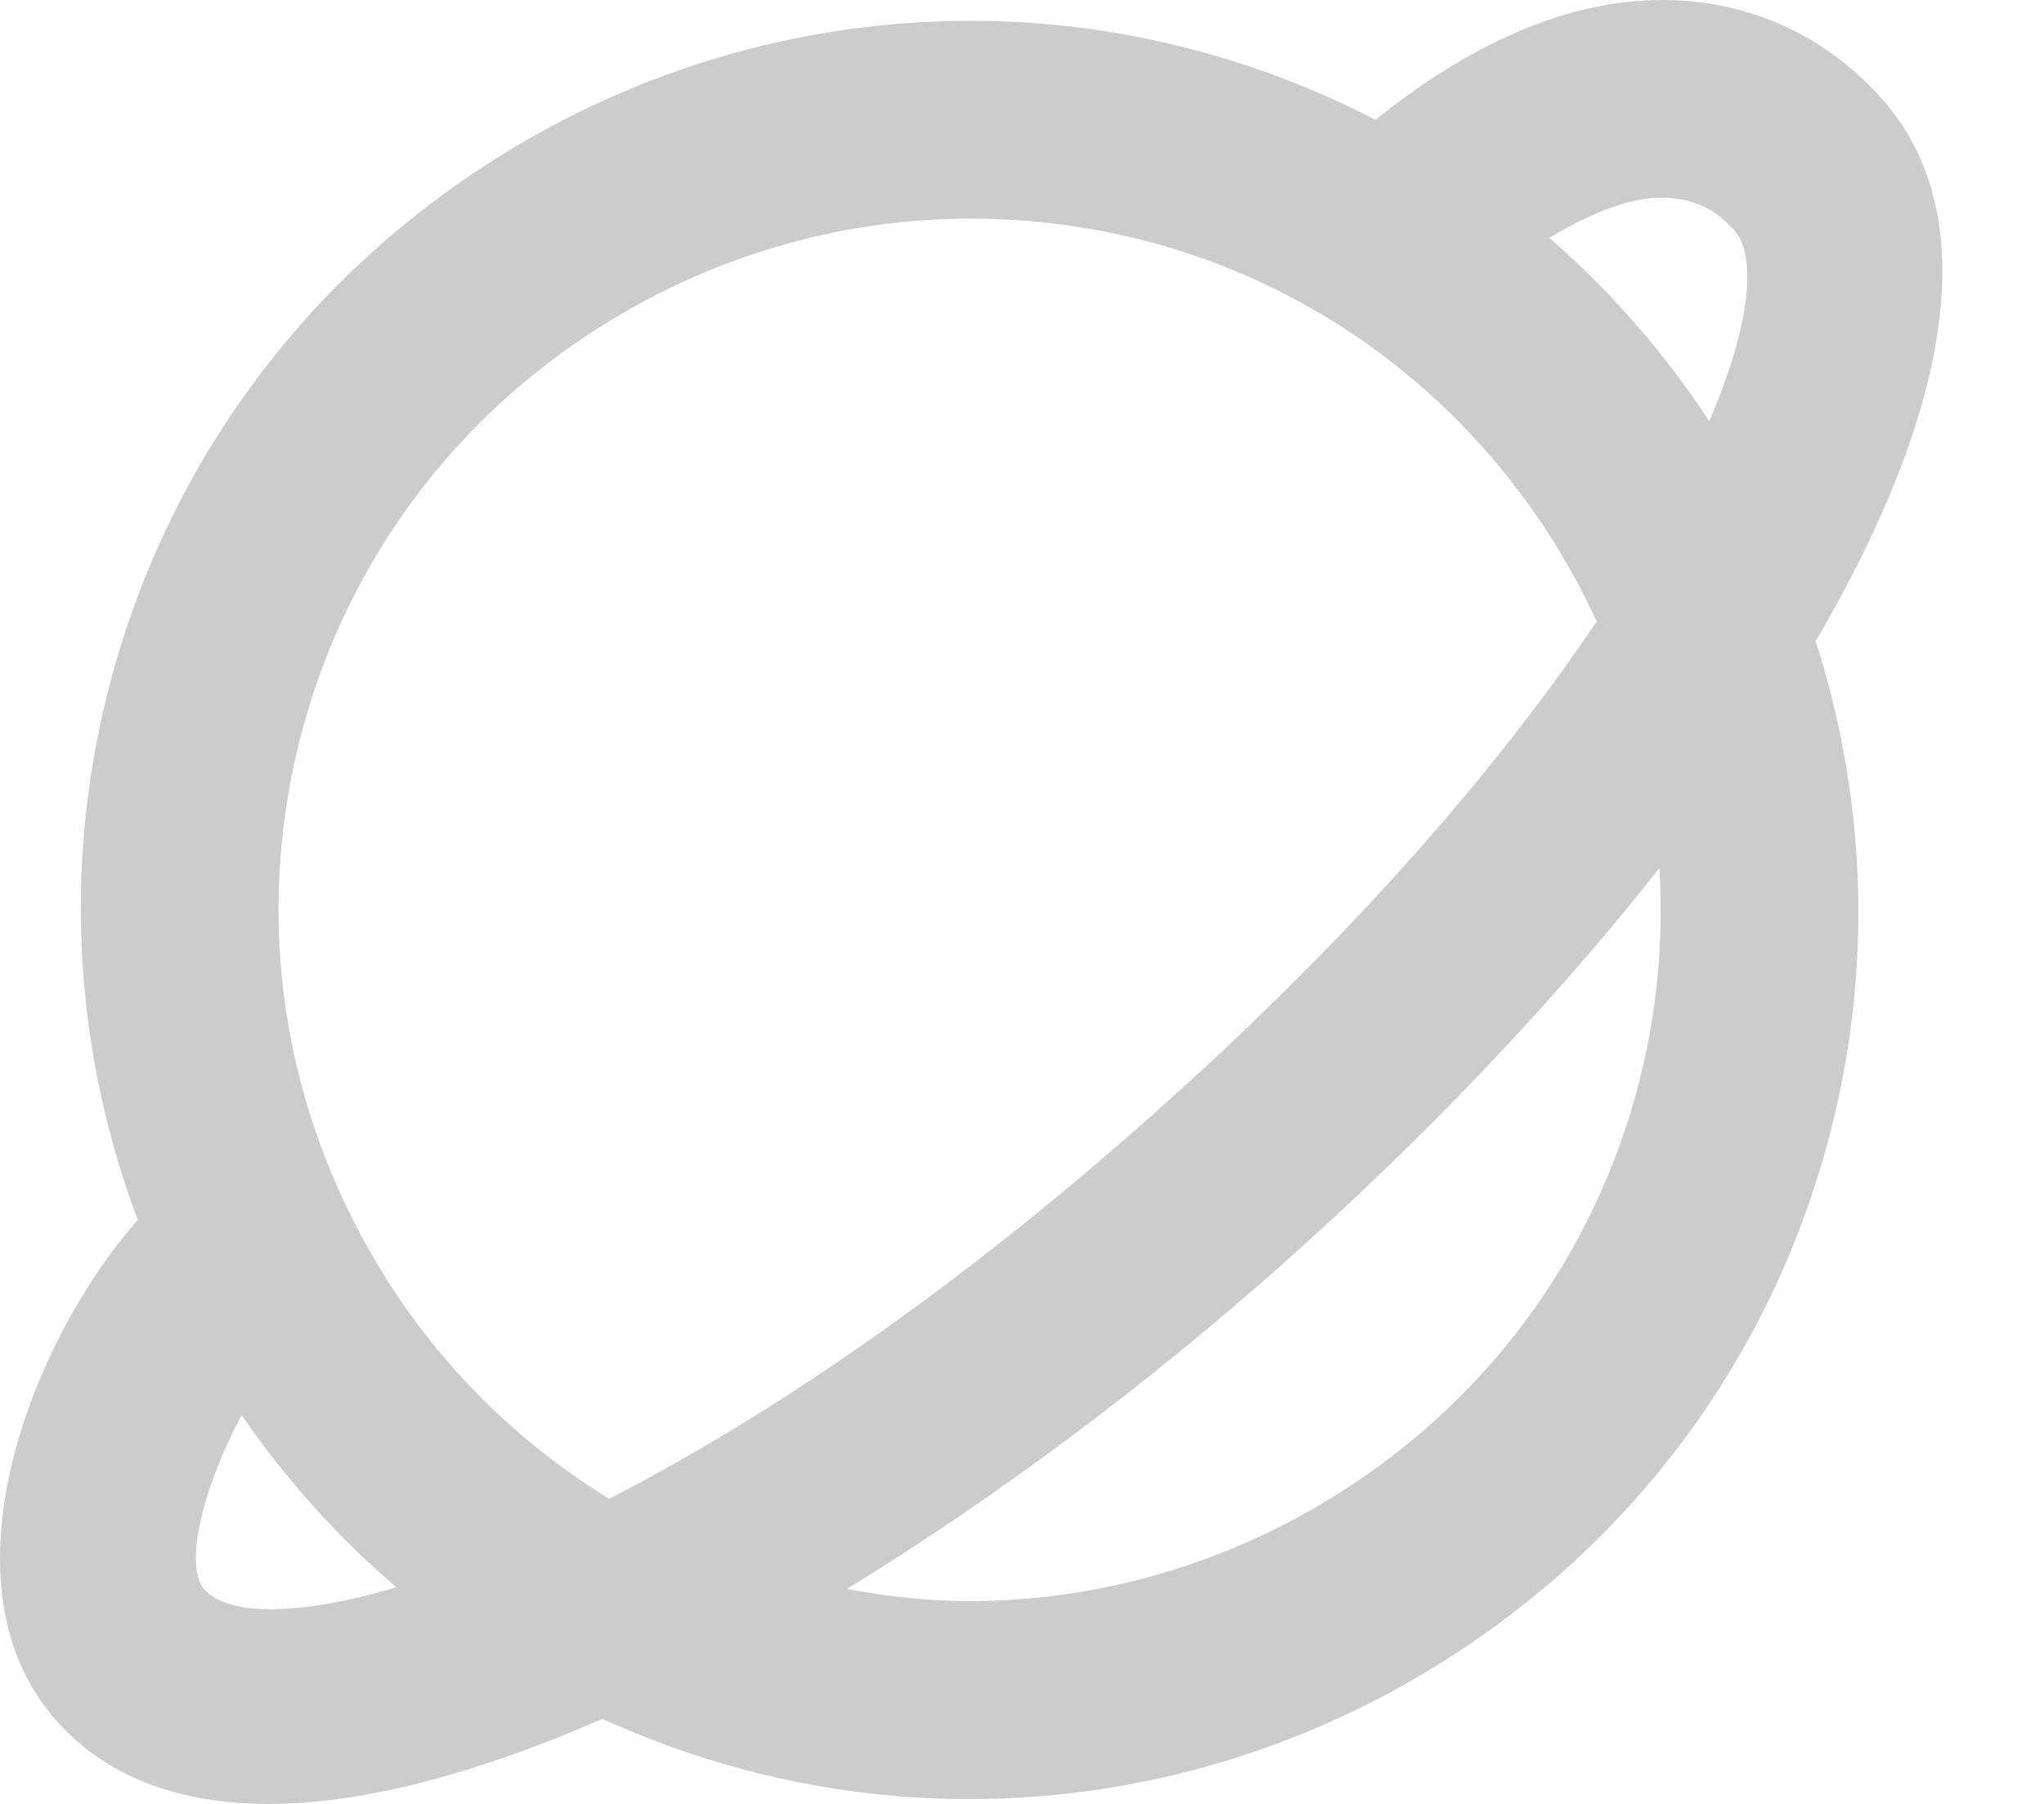 <svg width="17" height="15" viewBox="0 0 17 15" fill="none" xmlns="http://www.w3.org/2000/svg">
<path d="M0.469 14.308C0.894 14.786 1.503 15 2.235 15C3.037 15 3.99 14.738 5.01 14.293C5.951 14.72 6.98 14.96 8.06 14.96C9.392 14.96 10.706 14.595 11.857 13.905C13.556 12.89 14.756 11.28 15.235 9.369C15.574 8.018 15.518 6.631 15.101 5.332C16.179 3.493 16.543 1.825 15.654 0.824C15.11 0.212 14.354 -0.073 13.536 0.016C12.852 0.09 12.149 0.428 11.44 0.996C10.418 0.469 9.274 0.173 8.07 0.173C6.739 0.173 5.426 0.537 4.274 1.227C2.574 2.243 1.375 3.854 0.894 5.764C0.525 7.234 0.621 8.75 1.146 10.144C0.27 11.134 -0.543 13.168 0.469 14.308ZM1.7 13.216C1.521 13.015 1.702 12.336 2.01 11.768C2.382 12.308 2.814 12.786 3.297 13.199C2.455 13.447 1.889 13.431 1.7 13.216ZM13.64 8.968C13.268 10.451 12.335 11.703 11.013 12.492C10.116 13.029 9.094 13.314 8.06 13.314C7.713 13.314 7.375 13.273 7.043 13.213C8.266 12.464 9.514 11.536 10.673 10.506C11.833 9.475 12.912 8.346 13.801 7.219C13.837 7.8 13.786 8.388 13.64 8.968ZM13.715 1.649C14.008 1.622 14.235 1.702 14.424 1.915C14.614 2.13 14.562 2.693 14.216 3.502C13.837 2.925 13.39 2.417 12.886 1.978C13.241 1.762 13.524 1.671 13.715 1.649ZM2.49 6.165C2.863 4.681 3.796 3.429 5.118 2.64C6.016 2.103 7.036 1.818 8.07 1.818C10.104 1.818 11.944 2.865 12.992 4.619C13.098 4.798 13.193 4.981 13.28 5.167C12.482 6.353 11.279 7.767 9.58 9.275C7.884 10.783 6.338 11.81 5.066 12.463C4.294 11.988 3.628 11.332 3.139 10.513C2.348 9.192 2.118 7.647 2.49 6.165Z" fill="#CCCCCC"/>
</svg>
